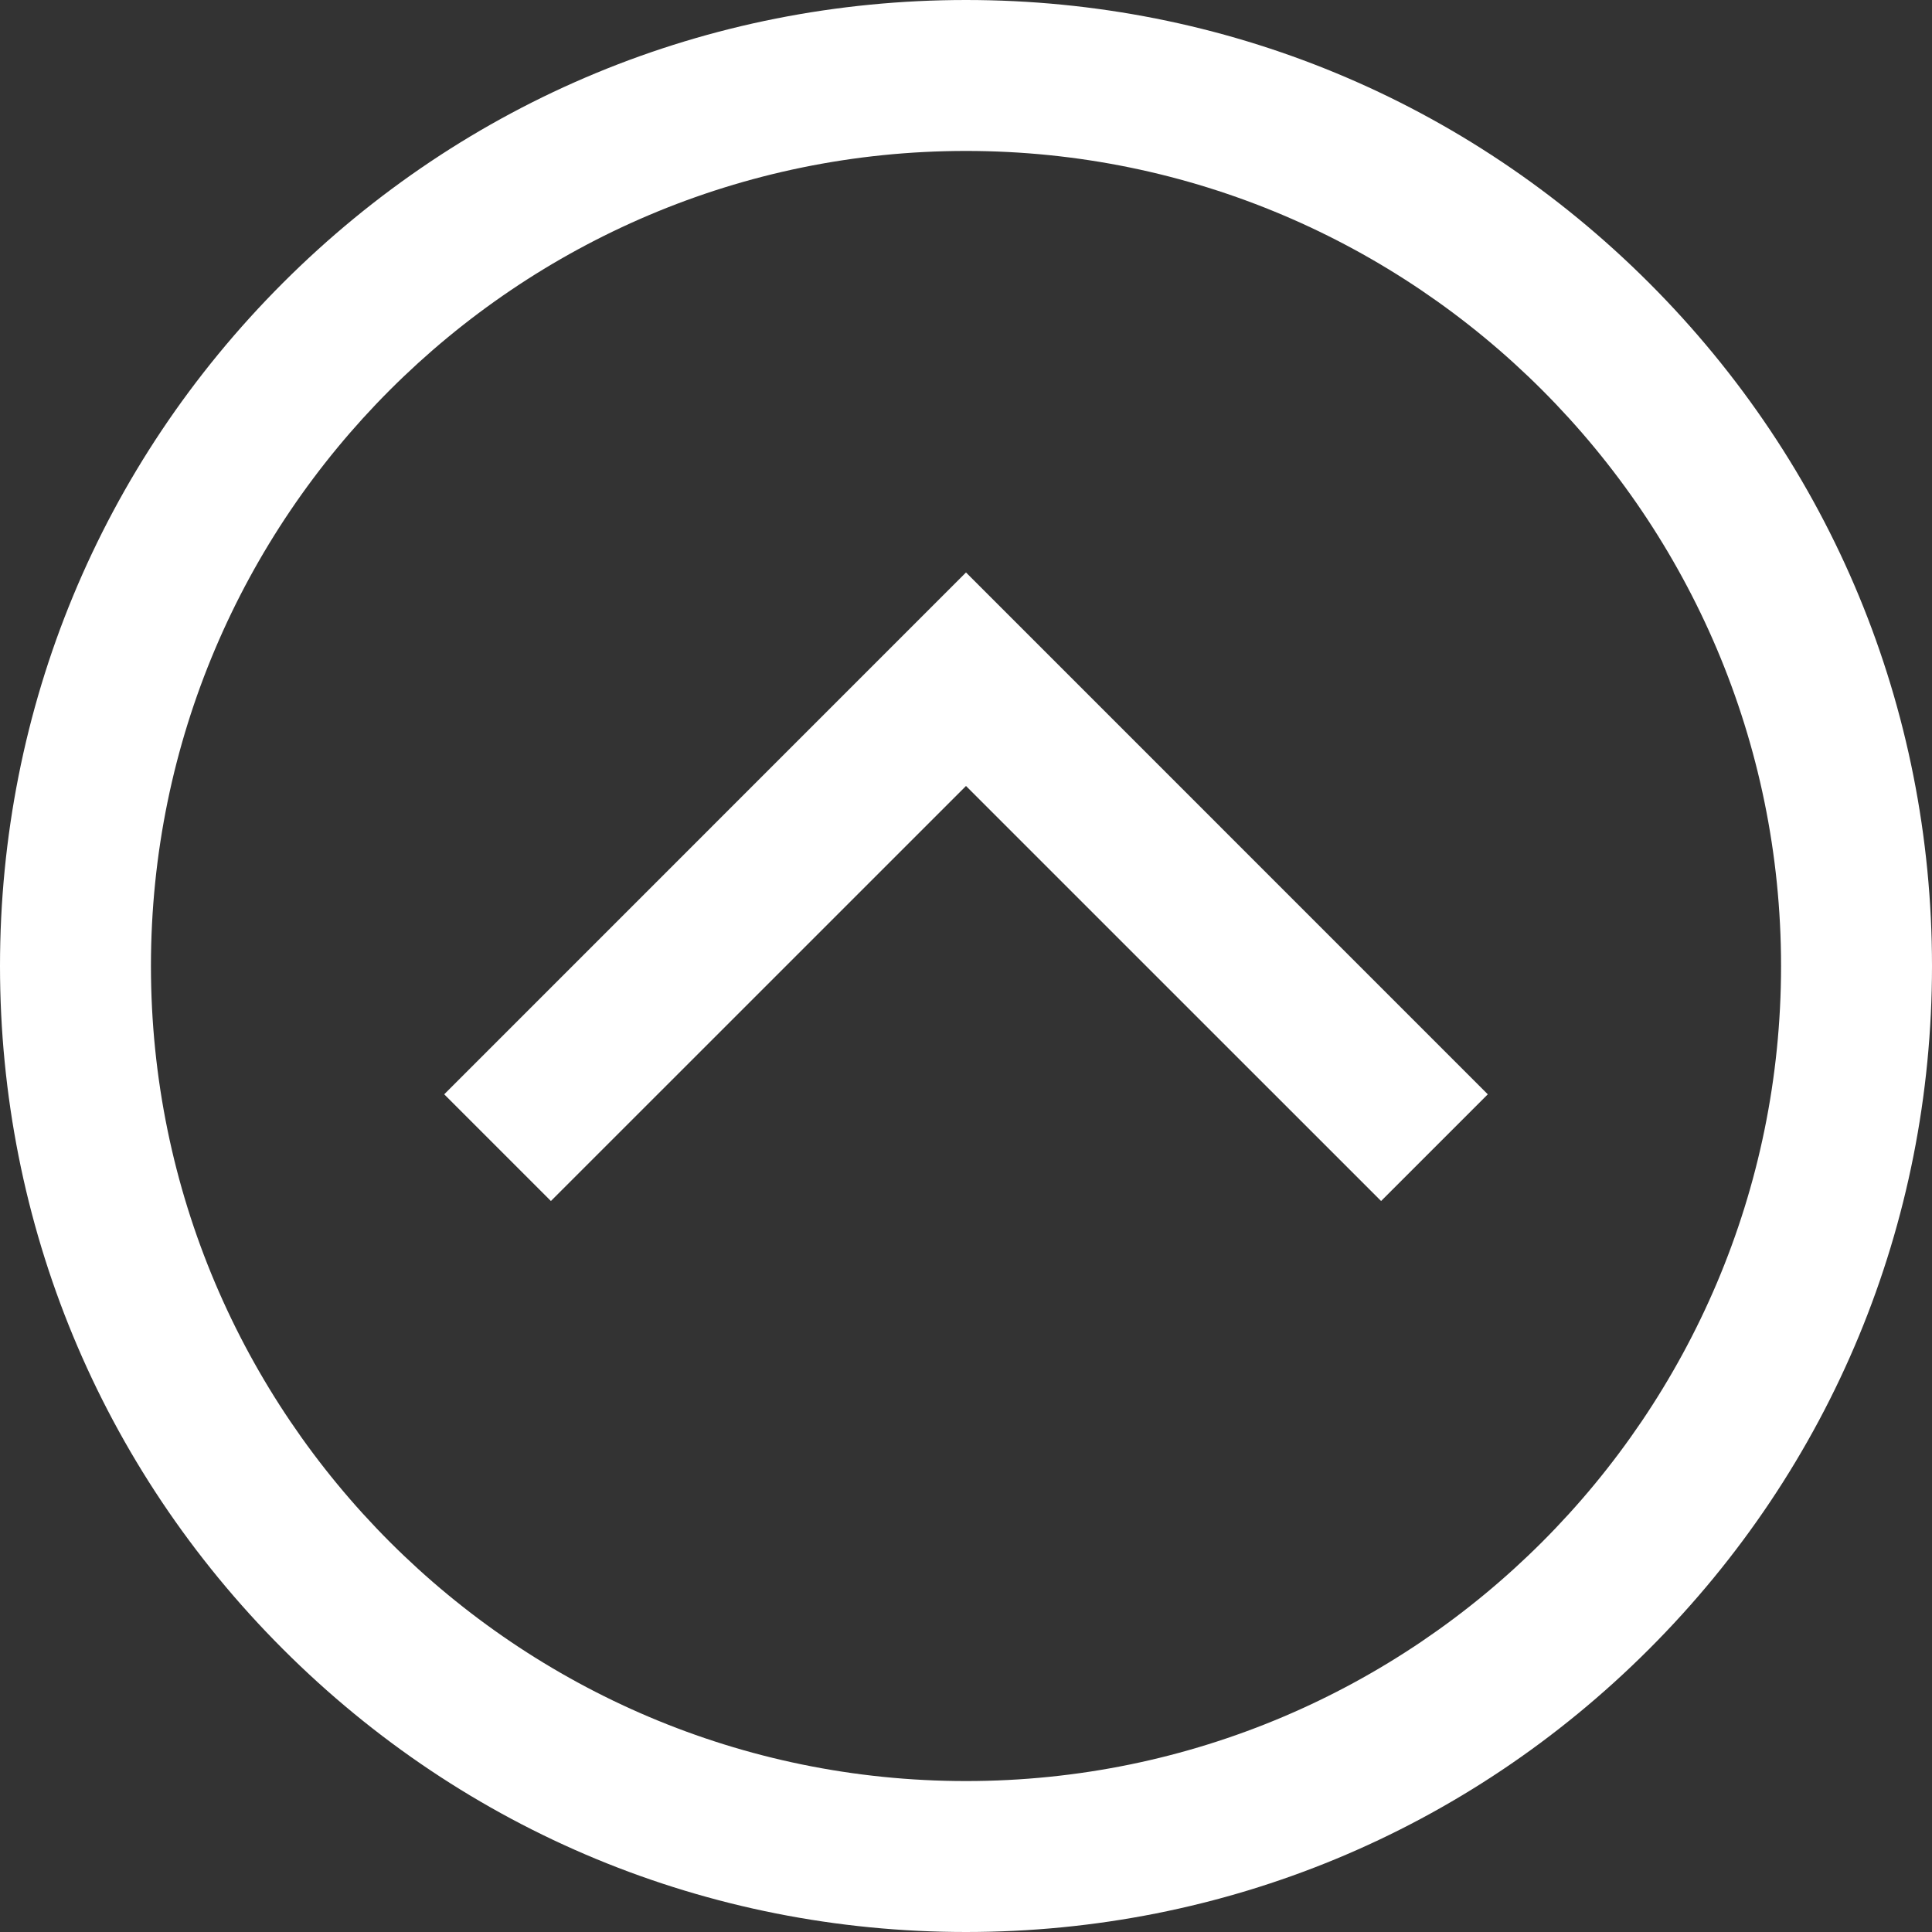 <svg width="39" height="39" viewBox="0 0 39 39" fill="none" xmlns="http://www.w3.org/2000/svg">
<rect x="0" y="0" width="39" height="39" fill="#333333" stroke="none"/>
<path d="M19.5 0C14.291 0 9.394 2.028 5.711 5.711C2.028 9.394 0 14.291 0 19.5C0 24.709 2.028 29.606 5.711 33.289C9.394 36.972 14.291 39 19.5 39C24.709 39 29.606 36.972 33.289 33.289C36.972 29.606 39 24.709 39 19.5C39 14.291 36.972 9.394 33.289 5.711C29.606 2.028 24.709 0 19.5 0ZM19.5 35.953C10.428 35.953 3.047 28.572 3.047 19.5C3.047 10.428 10.428 3.047 19.5 3.047C28.572 3.047 35.953 10.428 35.953 19.5C35.953 28.572 28.572 35.953 19.5 35.953ZM30.033 22.09L27.879 24.244L19.5 15.866L11.121 24.244L8.967 22.09L19.5 11.556L30.033 22.09Z" fill="white"/>
</svg>
